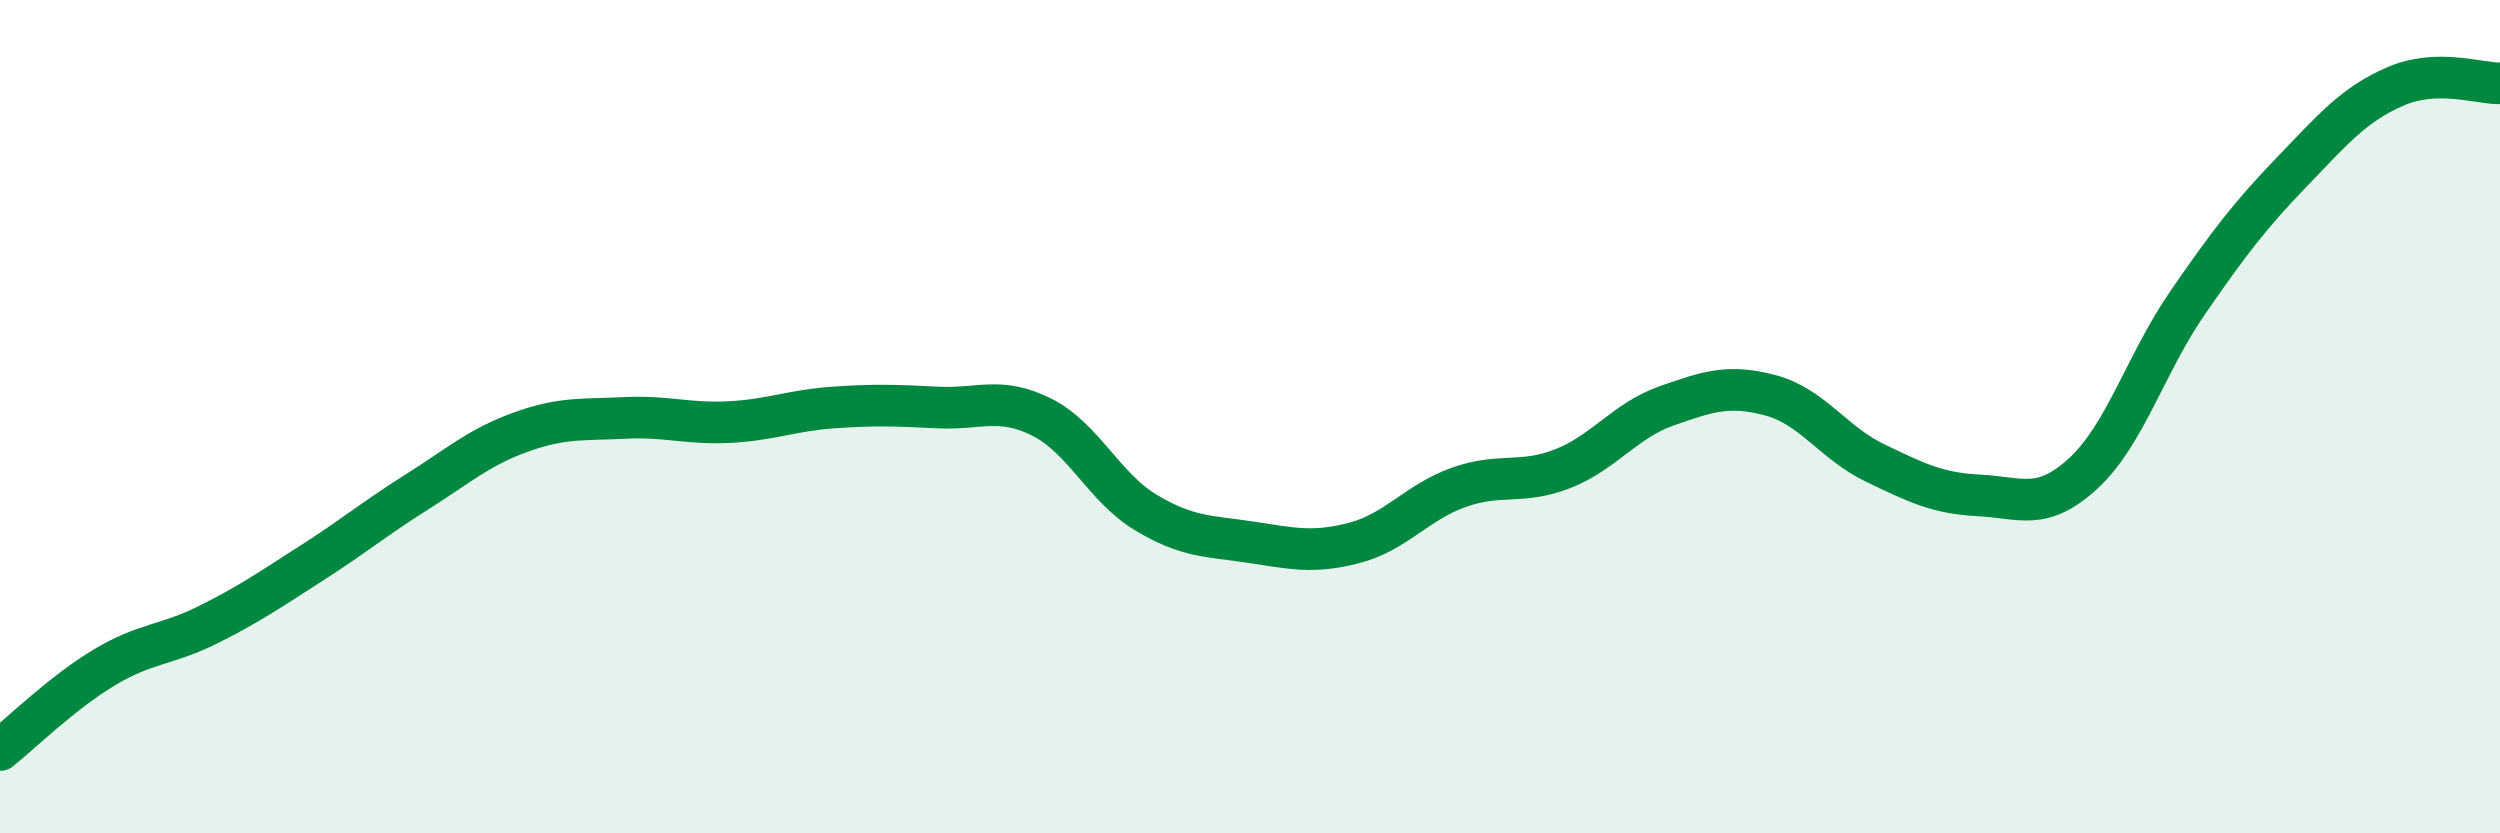 
    <svg width="60" height="20" viewBox="0 0 60 20" xmlns="http://www.w3.org/2000/svg">
      <path
        d="M 0,18 C 0.5,17.6 1.5,16.62 2.5,16.02 C 3.5,15.42 4,15.49 5,14.99 C 6,14.49 6.5,14.14 7.5,13.5 C 8.5,12.86 9,12.44 10,11.81 C 11,11.18 11.5,10.73 12.5,10.37 C 13.5,10.01 14,10.08 15,10.03 C 16,9.98 16.5,10.18 17.5,10.13 C 18.5,10.08 19,9.85 20,9.78 C 21,9.71 21.5,9.73 22.5,9.78 C 23.5,9.83 24,9.51 25,10.01 C 26,10.51 26.5,11.7 27.5,12.3 C 28.5,12.9 29,12.86 30,13.01 C 31,13.16 31.5,13.29 32.5,13.03 C 33.5,12.77 34,12.06 35,11.7 C 36,11.34 36.5,11.64 37.5,11.25 C 38.5,10.86 39,10.09 40,9.74 C 41,9.39 41.5,9.22 42.5,9.49 C 43.5,9.76 44,10.63 45,11.11 C 46,11.59 46.5,11.84 47.5,11.89 C 48.5,11.94 49,12.28 50,11.36 C 51,10.44 51.5,8.72 52.5,7.27 C 53.5,5.82 54,5.17 55,4.13 C 56,3.09 56.5,2.5 57.5,2.07 C 58.5,1.64 59.5,2.01 60,2L60 20L0 20Z"
        fill="#008740"
        opacity="0.1"
        stroke-linecap="round"
        stroke-linejoin="round"
      />
      <path
        d="M 0,18 C 0.5,17.6 1.5,16.62 2.5,16.02 C 3.5,15.42 4,15.49 5,14.99 C 6,14.49 6.5,14.14 7.5,13.5 C 8.5,12.86 9,12.44 10,11.81 C 11,11.18 11.5,10.73 12.5,10.37 C 13.5,10.01 14,10.08 15,10.03 C 16,9.98 16.5,10.18 17.5,10.13 C 18.5,10.08 19,9.85 20,9.78 C 21,9.71 21.5,9.73 22.5,9.78 C 23.5,9.83 24,9.51 25,10.01 C 26,10.51 26.5,11.7 27.5,12.3 C 28.5,12.9 29,12.86 30,13.01 C 31,13.16 31.5,13.29 32.5,13.03 C 33.5,12.77 34,12.06 35,11.7 C 36,11.34 36.5,11.64 37.5,11.25 C 38.5,10.86 39,10.09 40,9.74 C 41,9.39 41.5,9.22 42.5,9.49 C 43.5,9.76 44,10.63 45,11.11 C 46,11.59 46.5,11.84 47.5,11.89 C 48.5,11.94 49,12.28 50,11.36 C 51,10.44 51.5,8.72 52.5,7.27 C 53.5,5.82 54,5.17 55,4.13 C 56,3.09 56.5,2.5 57.5,2.07 C 58.5,1.64 59.5,2.01 60,2"
        stroke="#008740"
        stroke-width="1"
        fill="none"
        stroke-linecap="round"
        stroke-linejoin="round"
      />
    </svg>
  